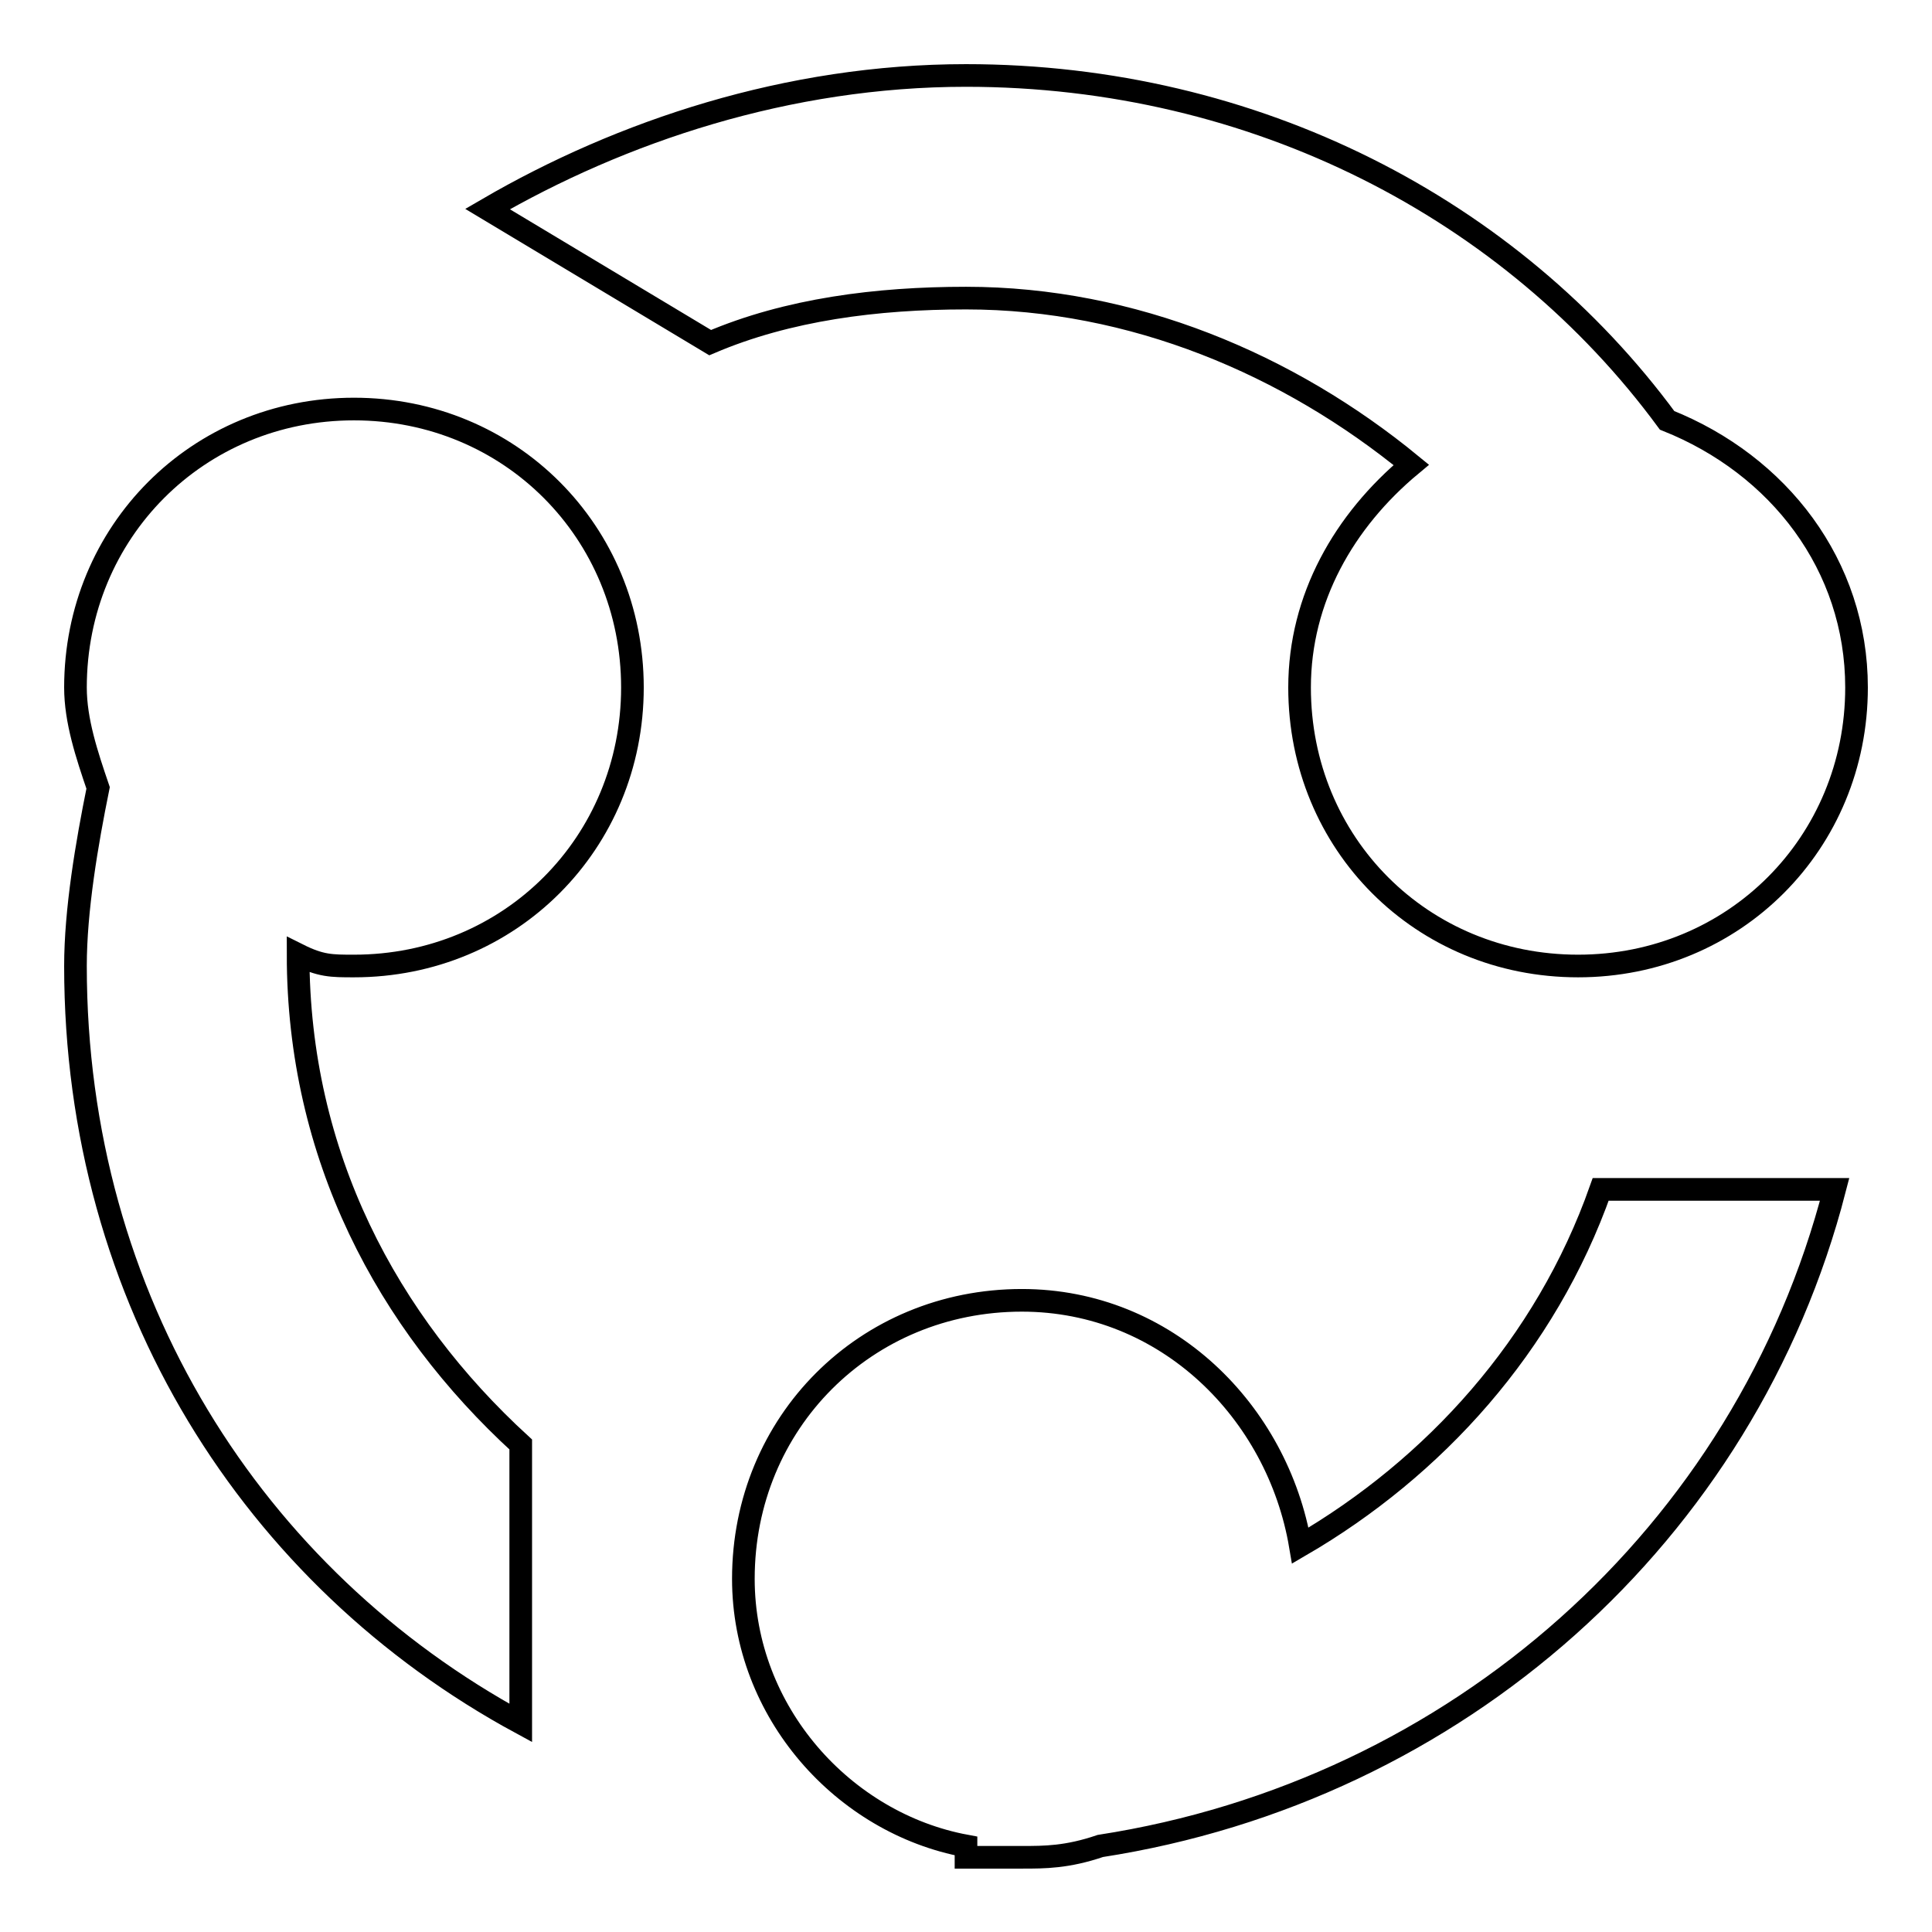 <?xml version="1.0" encoding="utf-8"?>
<!-- Svg Vector Icons : http://www.onlinewebfonts.com/icon -->
<!DOCTYPE svg PUBLIC "-//W3C//DTD SVG 1.1//EN" "http://www.w3.org/Graphics/SVG/1.1/DTD/svg11.dtd">
<svg version="1.1" xmlns="http://www.w3.org/2000/svg" xmlns:xlink="http://www.w3.org/1999/xlink" x="0px" y="0px" viewBox="0 0 256 256" enable-background="new 0 0 256 256" xml:space="preserve">
<g> <path stroke-width="3" fill-opacity="0" stroke="#000000"  d="M246,91.1c0,20.6-16.2,36.9-36.9,36.9s-36.9-16.2-36.9-36.9c0-11.8,5.9-22.1,14.8-29.5 c-16.2-13.3-36.9-22.1-59-22.1c-11.8,0-23.6,1.5-33.9,5.9L64.6,27.7C82.3,17.4,104.4,10,128,10c38.3,0,72.3,17.7,92.9,45.7 C235.7,61.6,246,74.9,246,91.1z M83.8,91.1c0,20.6-16.2,36.9-36.9,36.9c-3,0-4.4,0-7.4-1.5c0,26.6,11.8,48.7,29.5,64.9v36.9 c-35.4-19.2-59-56-59-100.3c0-7.4,1.5-16.2,3-23.6c-1.5-4.4-3-8.9-3-13.3c0-20.6,16.2-36.9,36.9-36.9S83.8,70.5,83.8,91.1z  M135.4,172.3c19.2,0,33.9,14.8,36.9,32.5c17.7-10.3,32.5-26.5,39.8-47.2h31c-11.8,45.7-50.1,79.7-97.3,87 c-4.4,1.5-7.4,1.5-10.3,1.5H128v-1.5c-16.2-3-29.5-17.7-29.5-35.4C98.5,188.5,114.7,172.3,135.4,172.3z"/></g>
</svg>